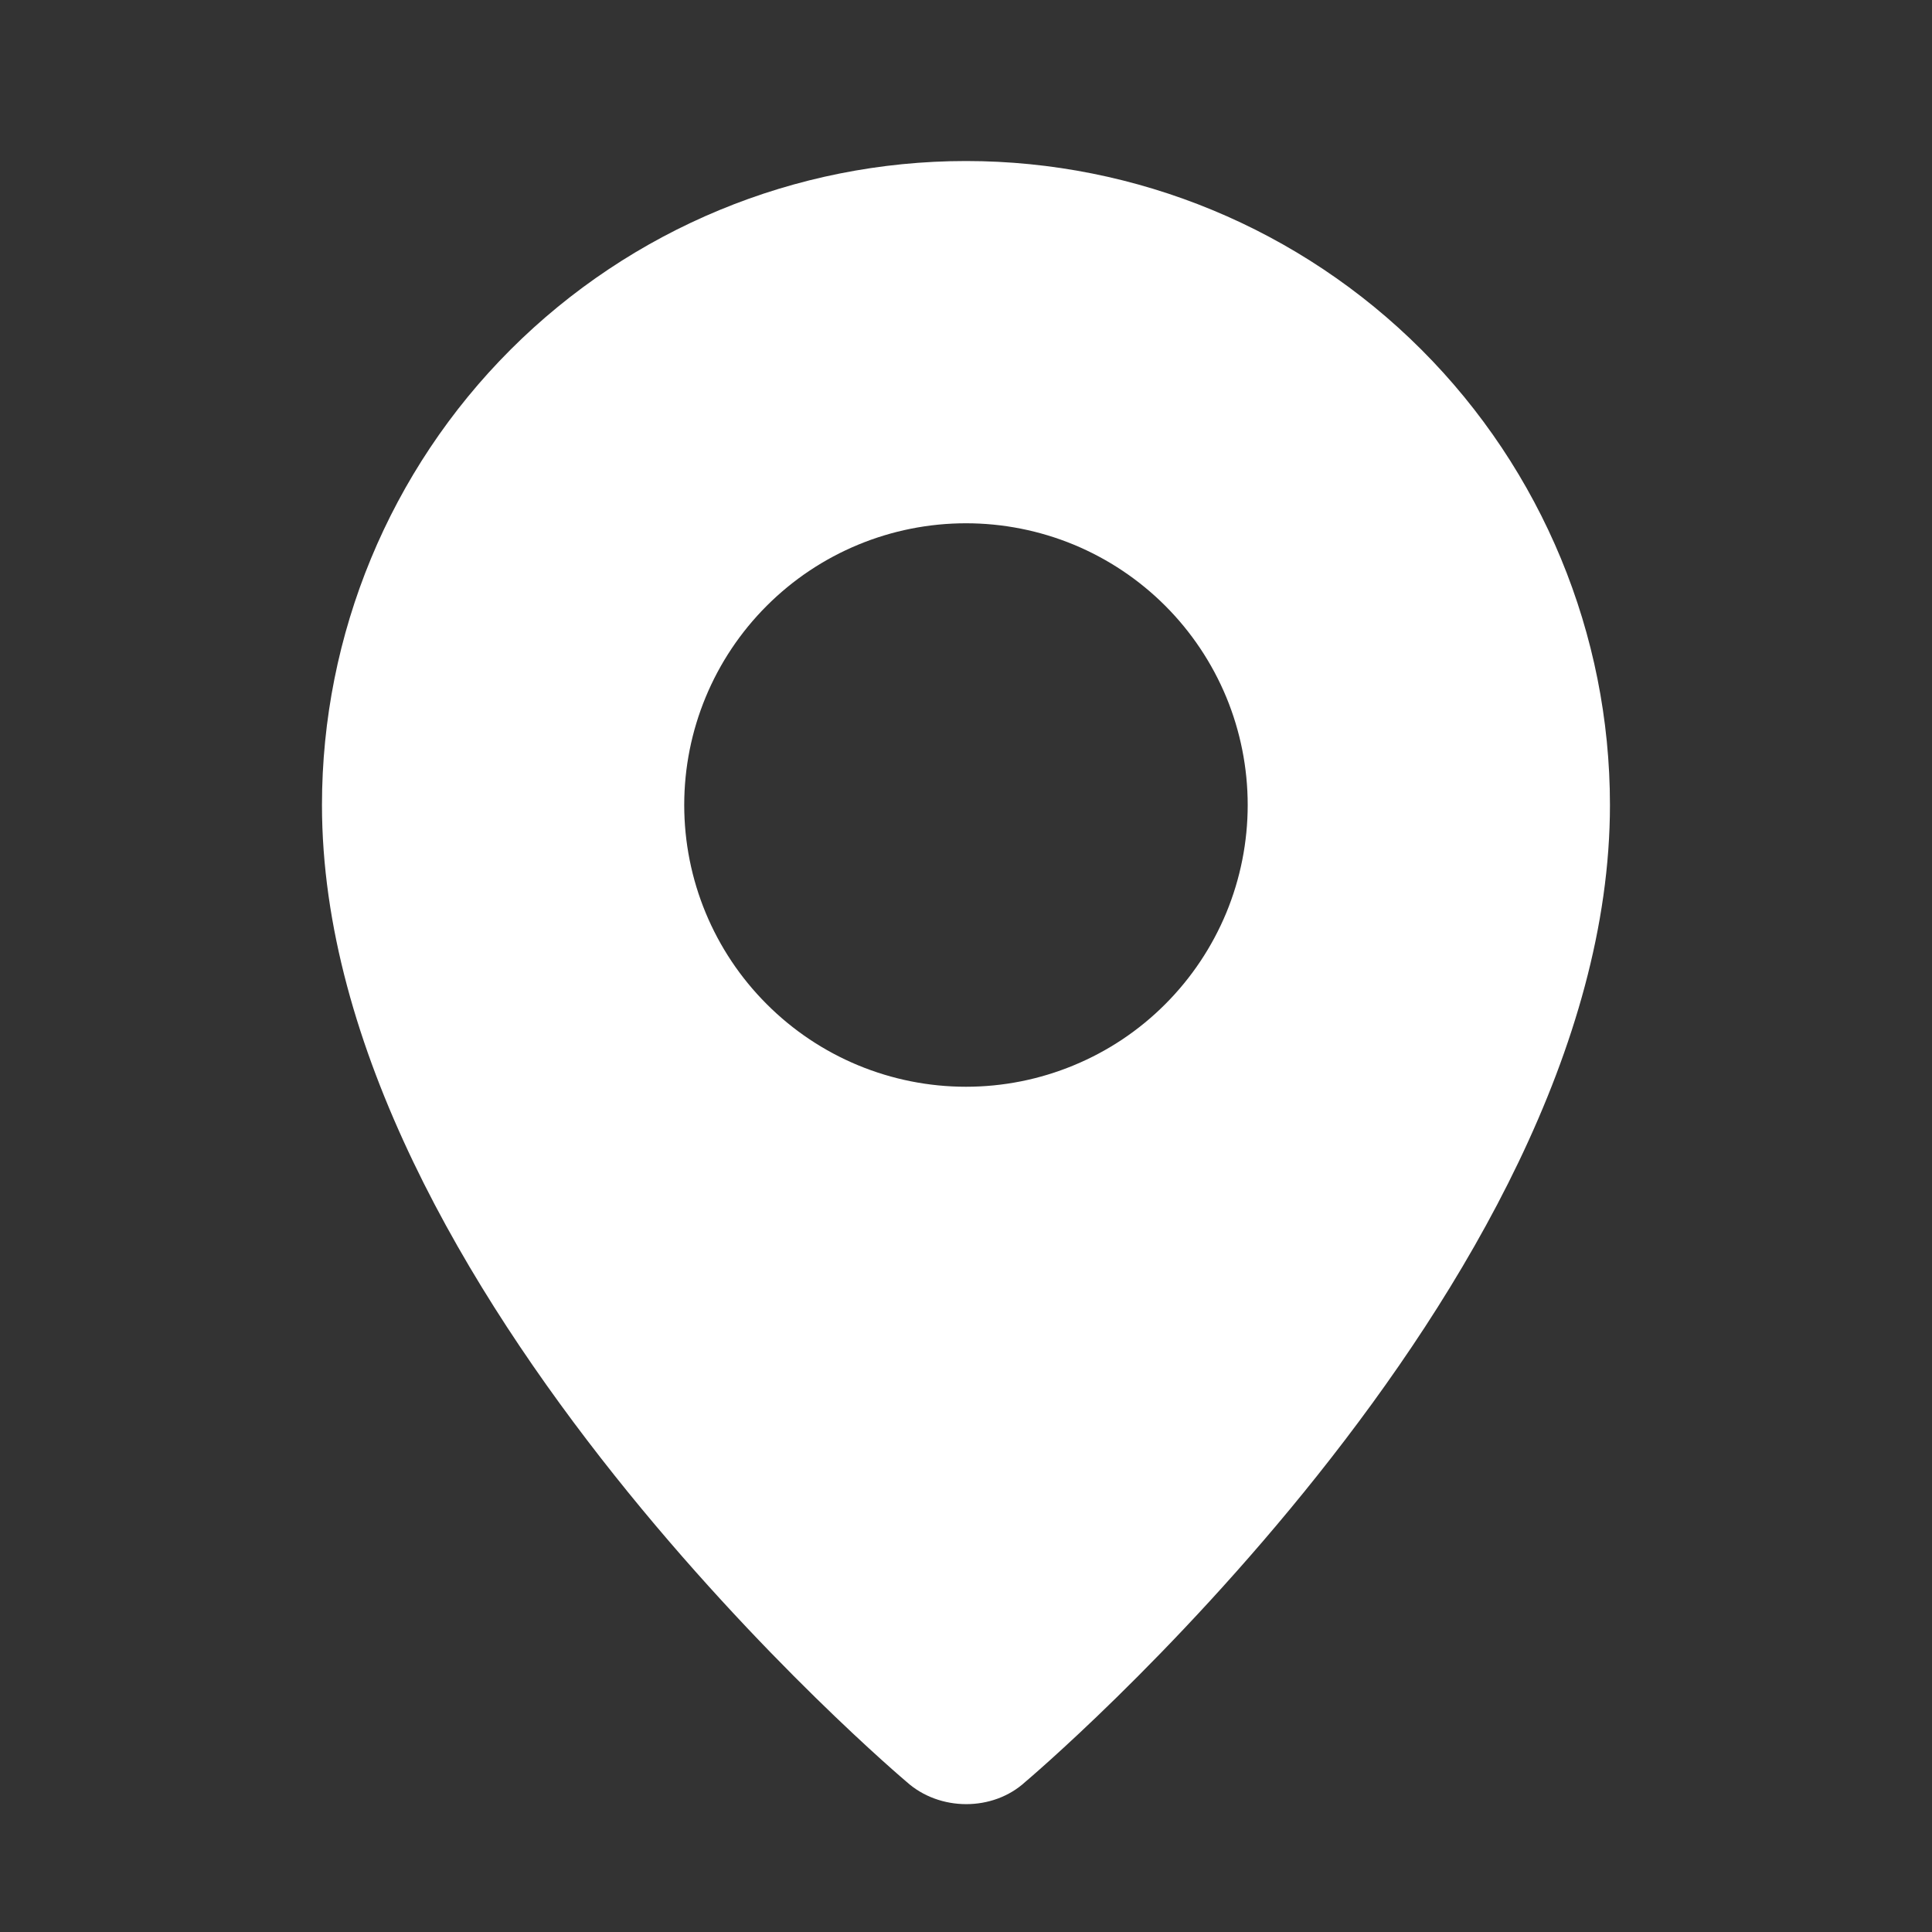 <?xml version="1.0" encoding="UTF-8"?> <svg xmlns="http://www.w3.org/2000/svg" width="26" height="26" viewBox="0 0 26 26" fill="none"><rect x="0" y="0" width="26" height="26" fill="#333333" stroke="none"/><path fill-rule="evenodd" clip-rule="evenodd" d="M12.2 23.979C12.2 23.979 4.333 17.353 4.333 10.833C4.333 8.535 5.246 6.33 6.871 4.705C8.497 3.08 10.701 2.167 13 2.167C15.298 2.167 17.503 3.08 19.128 4.705C20.753 6.33 21.666 8.535 21.666 10.833C21.666 17.353 13.799 23.979 13.799 23.979C13.361 24.382 12.641 24.377 12.2 23.979ZM13 14.625C13.498 14.625 13.991 14.527 14.451 14.336C14.911 14.146 15.329 13.867 15.681 13.514C16.033 13.162 16.312 12.744 16.503 12.284C16.693 11.824 16.791 11.331 16.791 10.833C16.791 10.335 16.693 9.842 16.503 9.382C16.312 8.922 16.033 8.504 15.681 8.152C15.329 7.8 14.911 7.521 14.451 7.33C13.991 7.14 13.498 7.042 13 7.042C11.994 7.042 11.03 7.441 10.319 8.152C9.607 8.863 9.208 9.828 9.208 10.833C9.208 11.839 9.607 12.803 10.319 13.514C11.03 14.226 11.994 14.625 13 14.625Z" fill="white"></path></svg> 